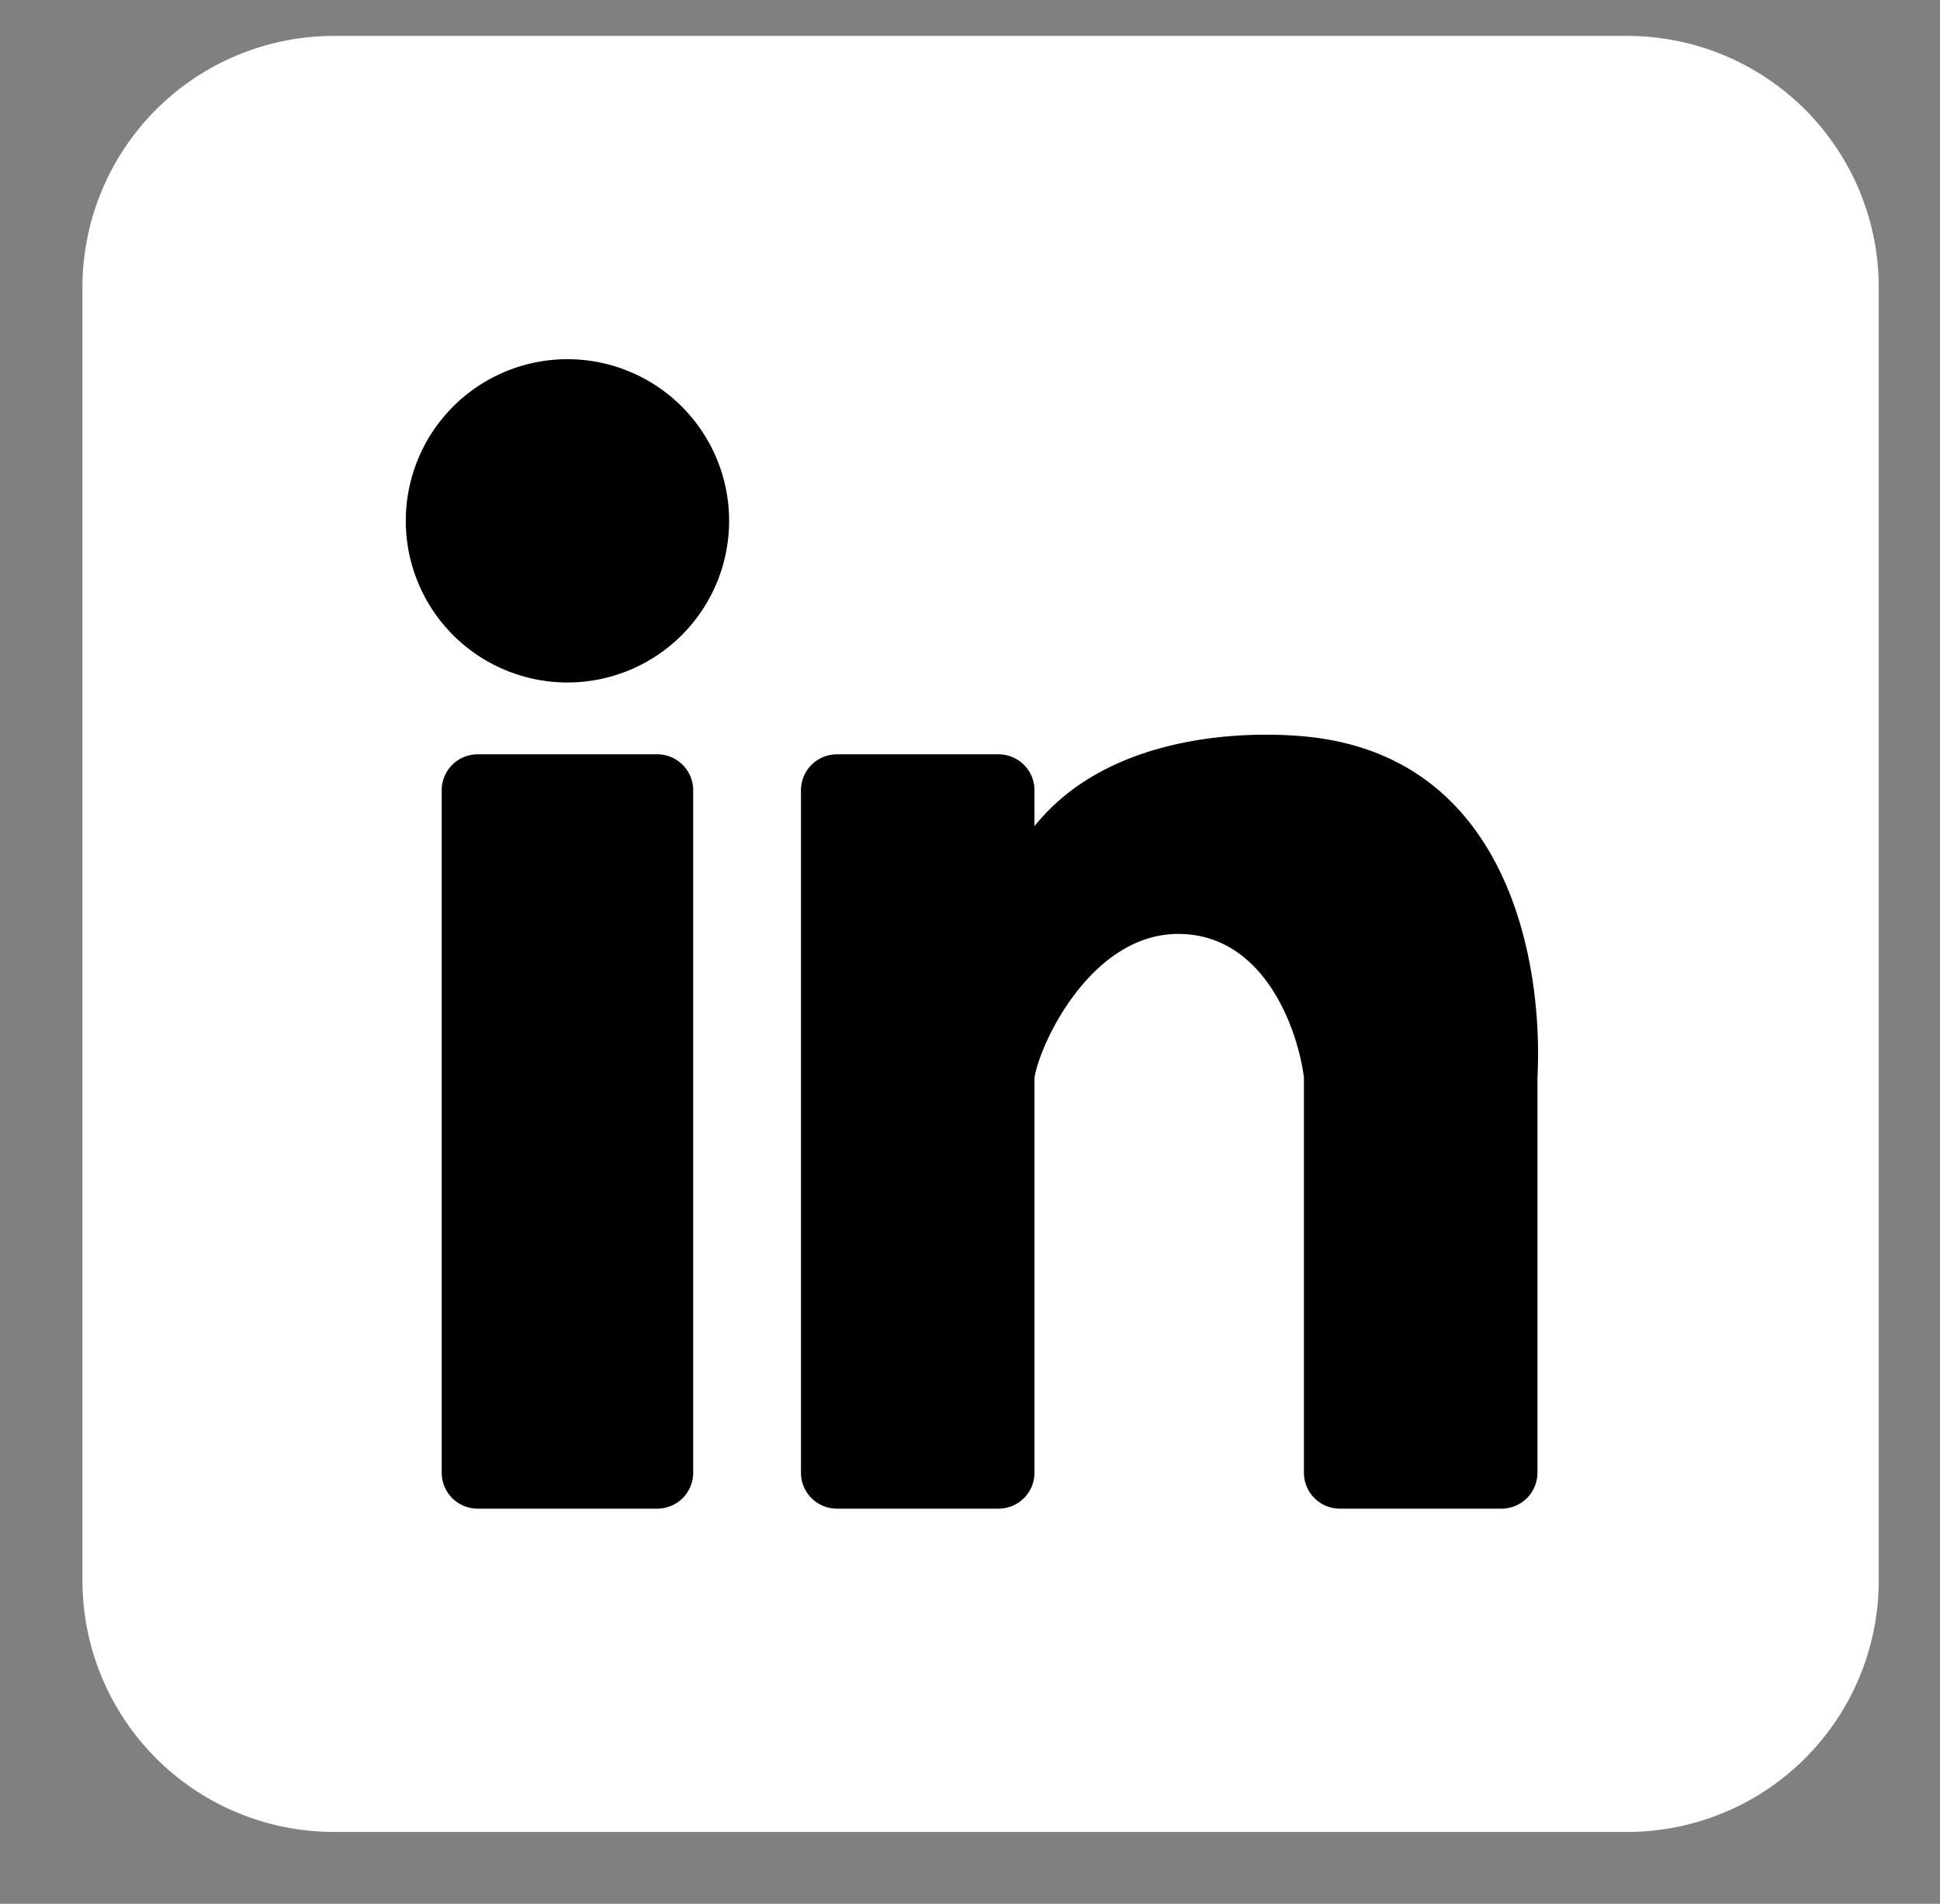 <svg xmlns="http://www.w3.org/2000/svg" width="54" height="53" fill="none"><rect width="100%" height="100%" fill="#808080" stroke="none"/><path fill="#fff" d="M2.295 8a7 7 0 0 1 7-7h36a7 7 0 0 1 7 7v36a7 7 0 0 1-7 7h-36a7 7 0 0 1-7-7V8z"/><path fill="#000" d="M20.295 14.5a4.5 4.5 0 1 1-9 0 4.5 4.5 0 0 1 9 0zm-8 7.5a1 1 0 0 1 1-1h5a1 1 0 0 1 1 1v19a1 1 0 0 1-1 1h-5a1 1 0 0 1-1-1V22zm11-1h4.5a1 1 0 0 1 1 1v1c2-2.5 5.666-2.667 7.5-2.5 5.715.52 6.666 6.333 6.5 9.5v11a1 1 0 0 1-1 1h-4.5a1 1 0 0 1-1-1V30c-.167-1.333-1.1-4-3.5-4s-3.834 3-4 4v11a1 1 0 0 1-1 1h-4.5a1 1 0 0 1-1-1V22a1 1 0 0 1 1-1z"/></svg>